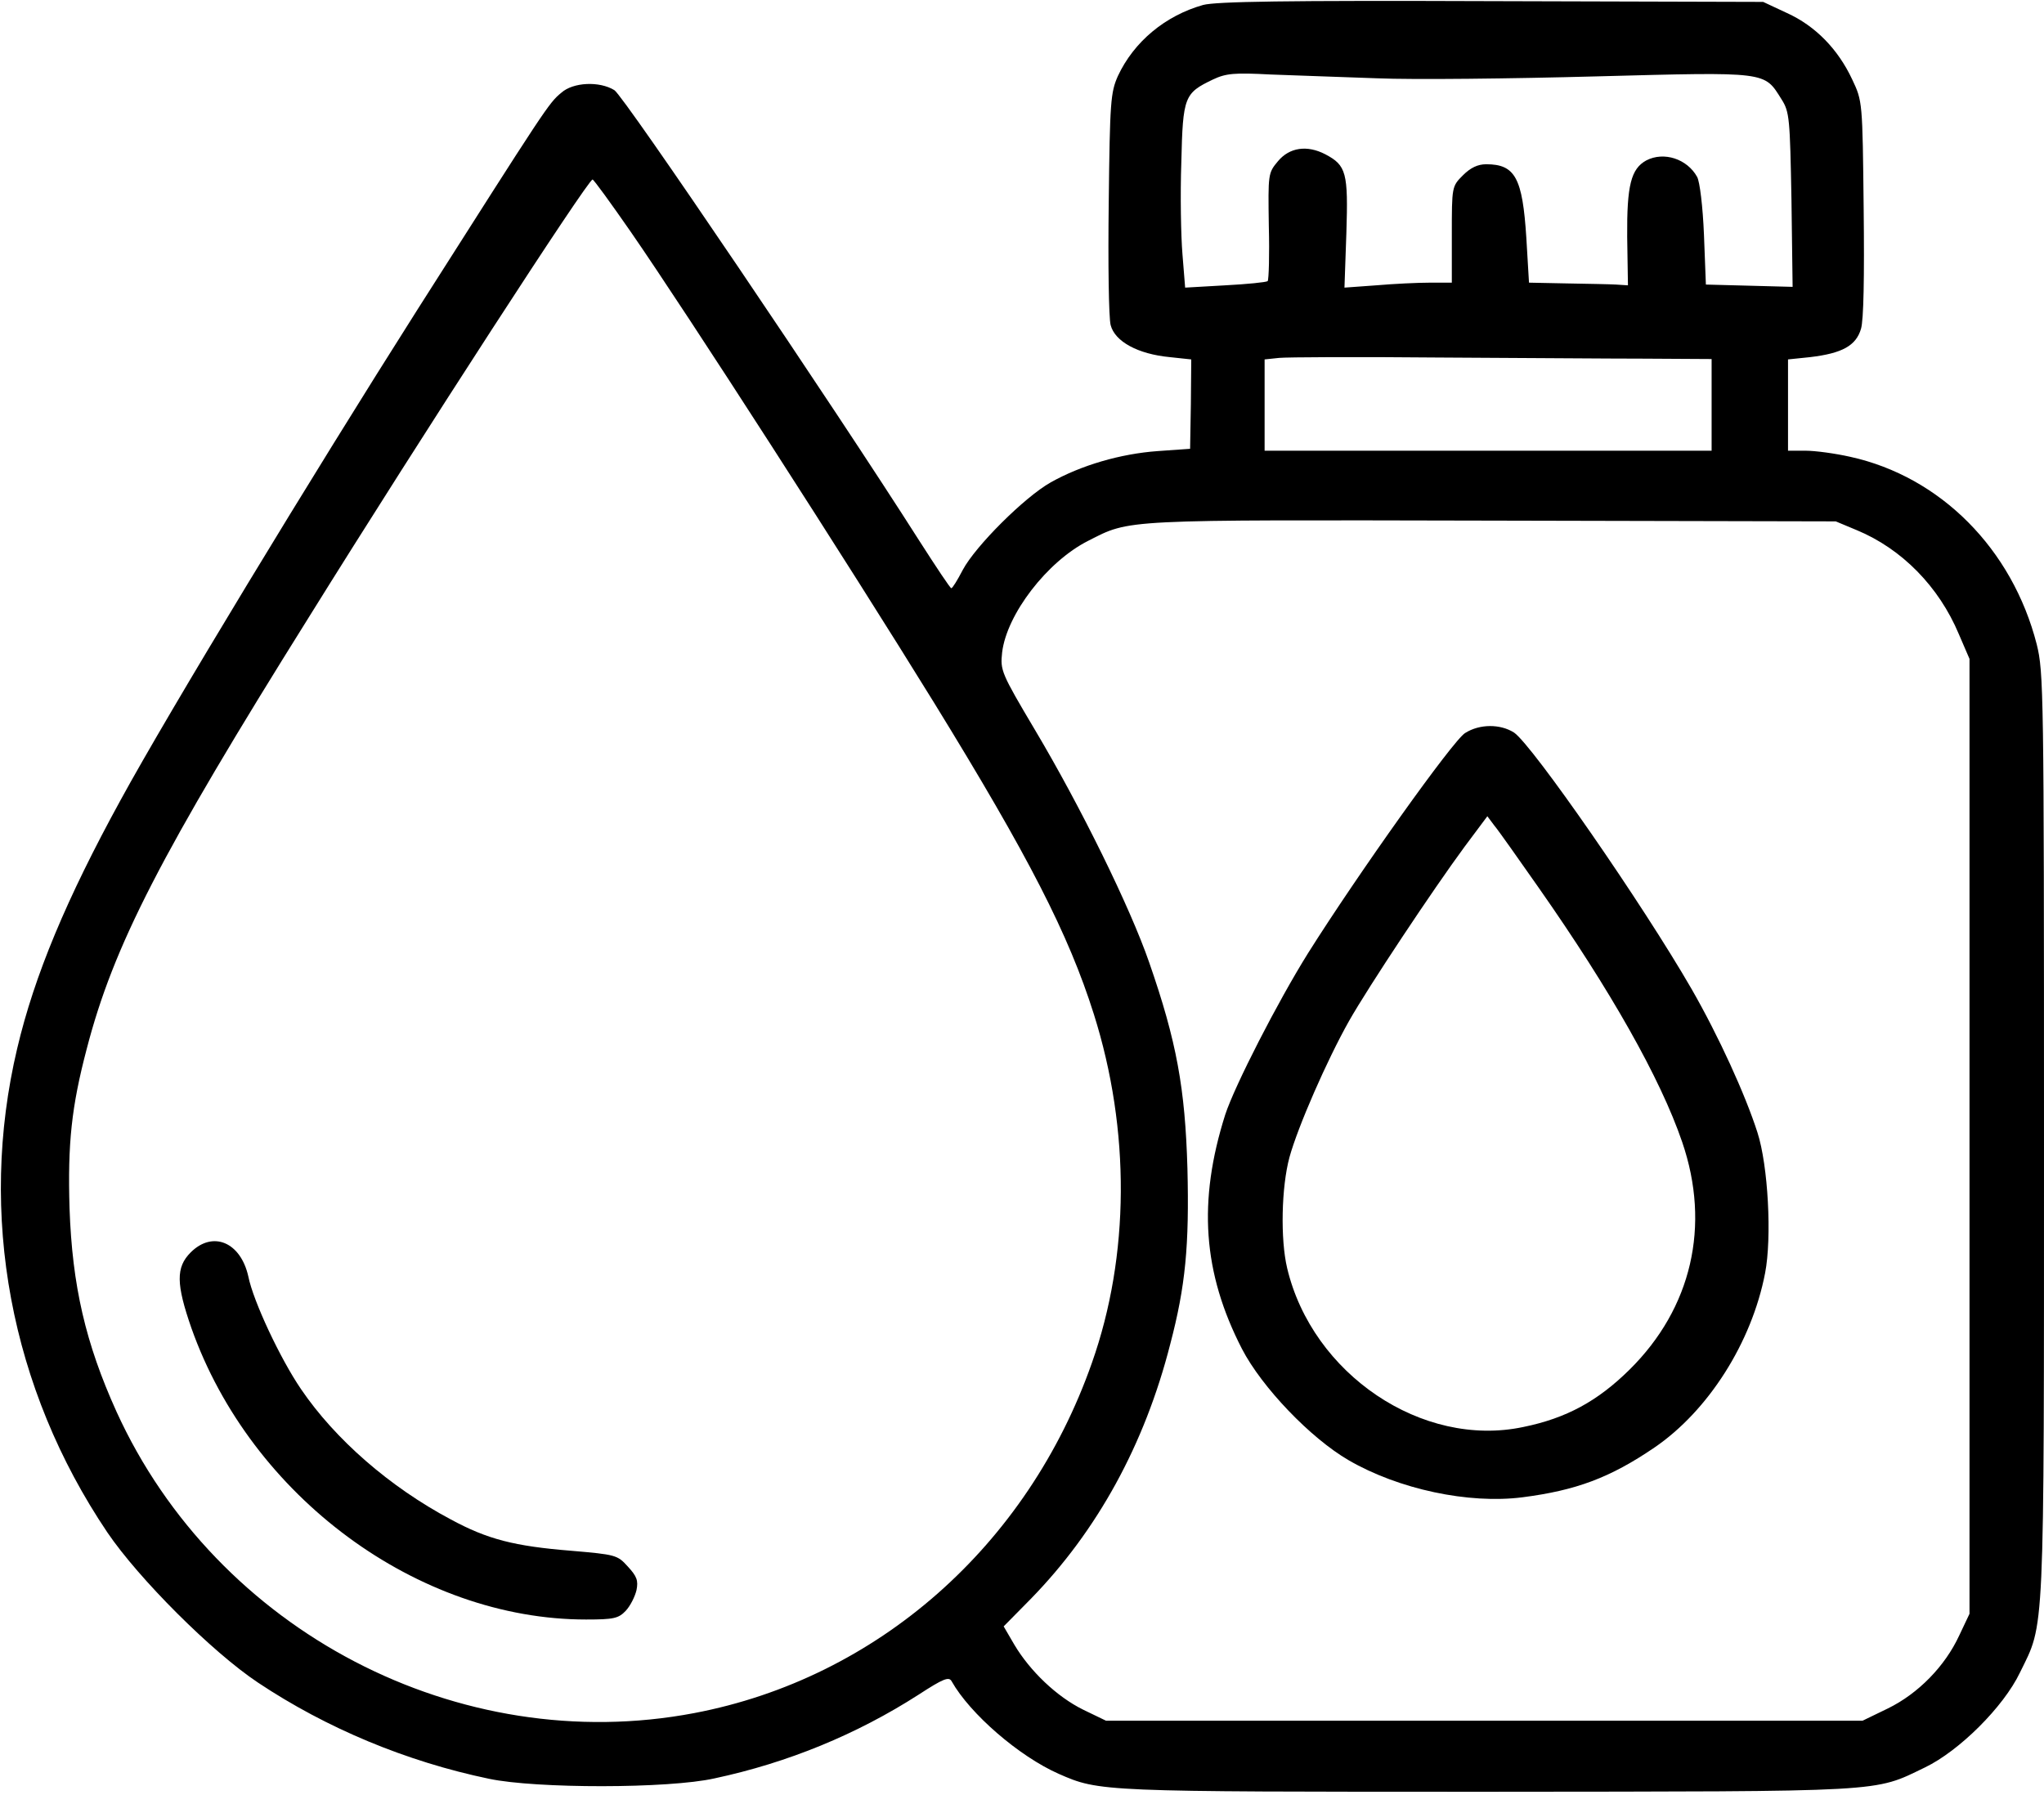<?xml version="1.0" standalone="no"?>
<!DOCTYPE svg PUBLIC "-//W3C//DTD SVG 20010904//EN"
 "http://www.w3.org/TR/2001/REC-SVG-20010904/DTD/svg10.dtd">
<svg version="1.0" xmlns="http://www.w3.org/2000/svg"
 width="535pt" height="470pt" viewBox="0 0 535 470"
 preserveAspectRatio="xMidYMid meet">

<g transform="translate(0,470) scale(0.1,-0.1)"
fill="#000000" stroke="none">
<path d="M3149 4687 c-99 -28 -181 -96 -223 -186 -19 -43 -21 -66 -24 -332 -2
-157 0 -301 5 -320 11 -43 71 -76 155 -84 l56 -6 -1 -117 -2 -117 -85 -6 c-97
-7 -200 -37 -280 -82 -69 -39 -197 -167 -230 -229 -14 -27 -27 -48 -30 -48 -3
0 -40 56 -83 123 -227 357 -775 1167 -799 1181 -39 24 -108 21 -139 -7 -33
-27 -40 -39 -376 -567 -278 -438 -651 -1053 -777 -1284 -142 -259 -226 -460
-271 -651 -103 -435 -18 -890 236 -1267 82 -121 274 -313 394 -393 180 -120
389 -207 605 -252 123 -26 470 -26 590 1 192 41 372 115 534 219 66 43 80 48
87 35 48 -85 176 -196 280 -242 107 -47 109 -47 1122 -47 1056 1 1009 -2 1146
64 89 43 205 158 248 248 65 133 63 71 63 1405 0 1167 -1 1214 -19 1287 -64
250 -252 439 -488 491 -40 9 -92 16 -117 16 l-46 0 0 119 0 120 58 6 c84 10
120 30 133 74 7 23 9 134 7 316 -3 279 -3 280 -30 337 -37 79 -96 140 -171
174 l-62 29 -710 2 c-543 2 -721 -1 -756 -10z m456 -192 c94 -4 351 -1 573 5
452 12 439 13 485 -60 21 -33 22 -50 26 -263 l3 -228 -113 3 -114 3 -5 130
c-3 74 -11 140 -18 152 -26 47 -87 67 -133 43 -40 -22 -51 -65 -50 -200 l2
-127 -31 2 c-16 1 -74 2 -129 3 l-99 2 -7 118 c-10 156 -29 192 -105 192 -22
0 -41 -9 -61 -29 -29 -29 -29 -30 -29 -155 l0 -126 -57 0 c-32 0 -95 -3 -141
-7 l-83 -6 5 143 c5 158 0 177 -55 206 -48 25 -94 18 -124 -18 -26 -31 -26
-33 -24 -169 2 -76 0 -141 -3 -145 -4 -3 -54 -8 -111 -11 l-105 -6 -7 87 c-4
48 -6 156 -3 241 4 173 8 181 83 217 34 16 56 18 150 13 61 -2 187 -7 280 -10z
m-1954 -402 c150 -217 569 -868 794 -1233 248 -403 352 -606 418 -815 96 -304
94 -633 -5 -913 -168 -479 -562 -826 -1041 -917 -616 -117 -1250 214 -1512
789 -81 179 -116 330 -123 533 -5 169 5 265 45 417 70 270 193 509 582 1131
296 476 730 1145 742 1145 3 0 48 -62 100 -137z m2657 -332 l172 -1 0 -120 0
-120 -585 0 -585 0 0 119 0 120 38 4 c20 2 206 3 412 1 206 -1 453 -3 548 -3z
m552 -449 c118 -49 215 -148 267 -272 l28 -65 0 -1250 0 -1250 -27 -57 c-37
-80 -107 -152 -187 -191 l-66 -32 -990 0 -990 0 -60 29 c-69 34 -139 101 -180
170 l-28 48 70 71 c175 179 299 405 366 668 40 152 50 258 45 460 -6 209 -28
332 -100 539 -50 145 -180 409 -299 609 -89 150 -91 156 -86 203 12 100 118
238 225 292 112 57 81 55 1057 53 l900 -2 55 -23z"/>
<path d="M499 1421 c-39 -39 -38 -83 2 -198 156 -441 592 -763 1033 -763 73 0
85 3 104 23 12 13 24 37 28 54 5 25 1 36 -23 62 -27 30 -32 31 -148 41 -149
12 -219 30 -315 82 -160 85 -303 210 -392 341 -54 79 -125 230 -138 295 -20
90 -93 121 -151 63z"/>
<path d="M3835 2781 c-31 -18 -282 -371 -411 -576 -80 -128 -192 -347 -217
-423 -72 -227 -59 -414 44 -614 52 -100 179 -233 279 -291 131 -76 314 -115
455 -97 140 18 229 51 345 130 141 96 255 275 290 457 18 93 8 281 -20 368
-32 100 -102 253 -172 375 -129 224 -417 639 -465 672 -36 23 -90 23 -128 -1z
m193 -406 c187 -267 318 -498 375 -665 75 -219 25 -435 -138 -596 -83 -82
-165 -127 -278 -150 -264 -56 -552 138 -618 416 -18 76 -15 212 6 290 22 80
98 254 156 357 51 90 219 343 303 457 l59 79 18 -24 c11 -13 63 -87 117 -164z"/>
</g>
</svg>
